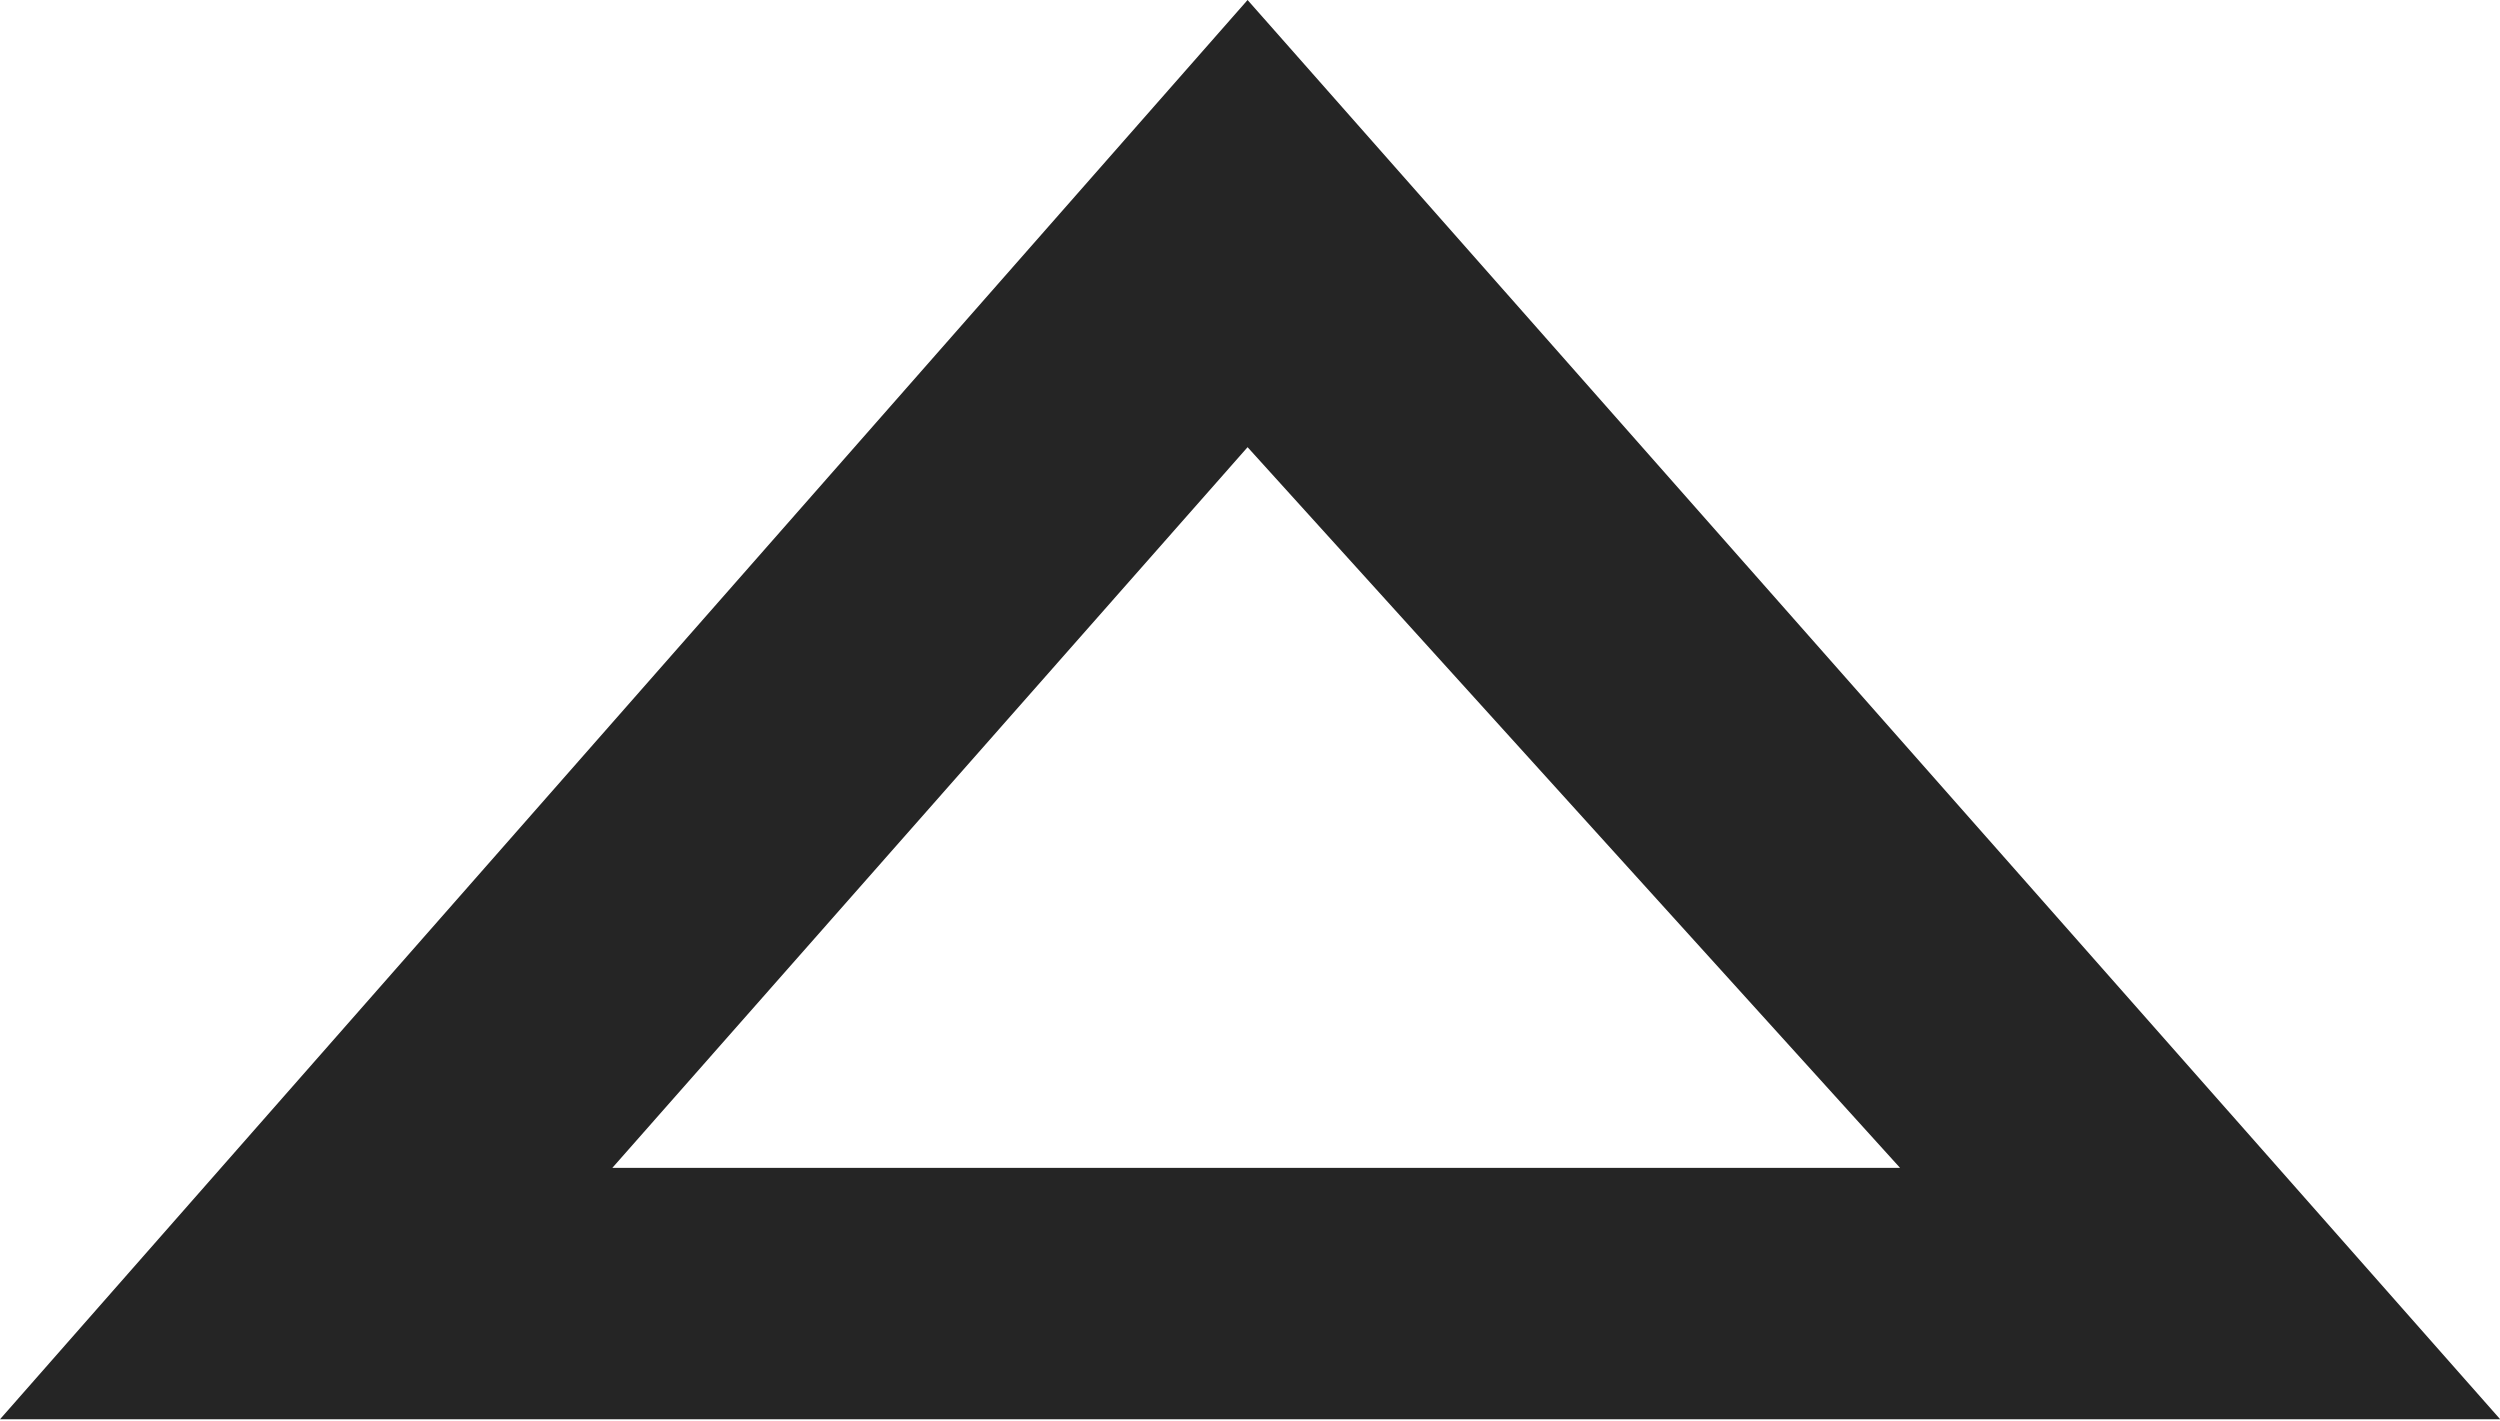 <?xml version="1.0" encoding="UTF-8"?> <svg xmlns="http://www.w3.org/2000/svg" width="183" height="104" viewBox="0 0 183 104" fill="none"> <path d="M153.8 103.891H183.014L91.323 0L0 103.891H28.845H153.8ZM44.822 85.489L91.323 32.734L139.085 85.489H44.822Z" fill="#252525"></path> </svg> 